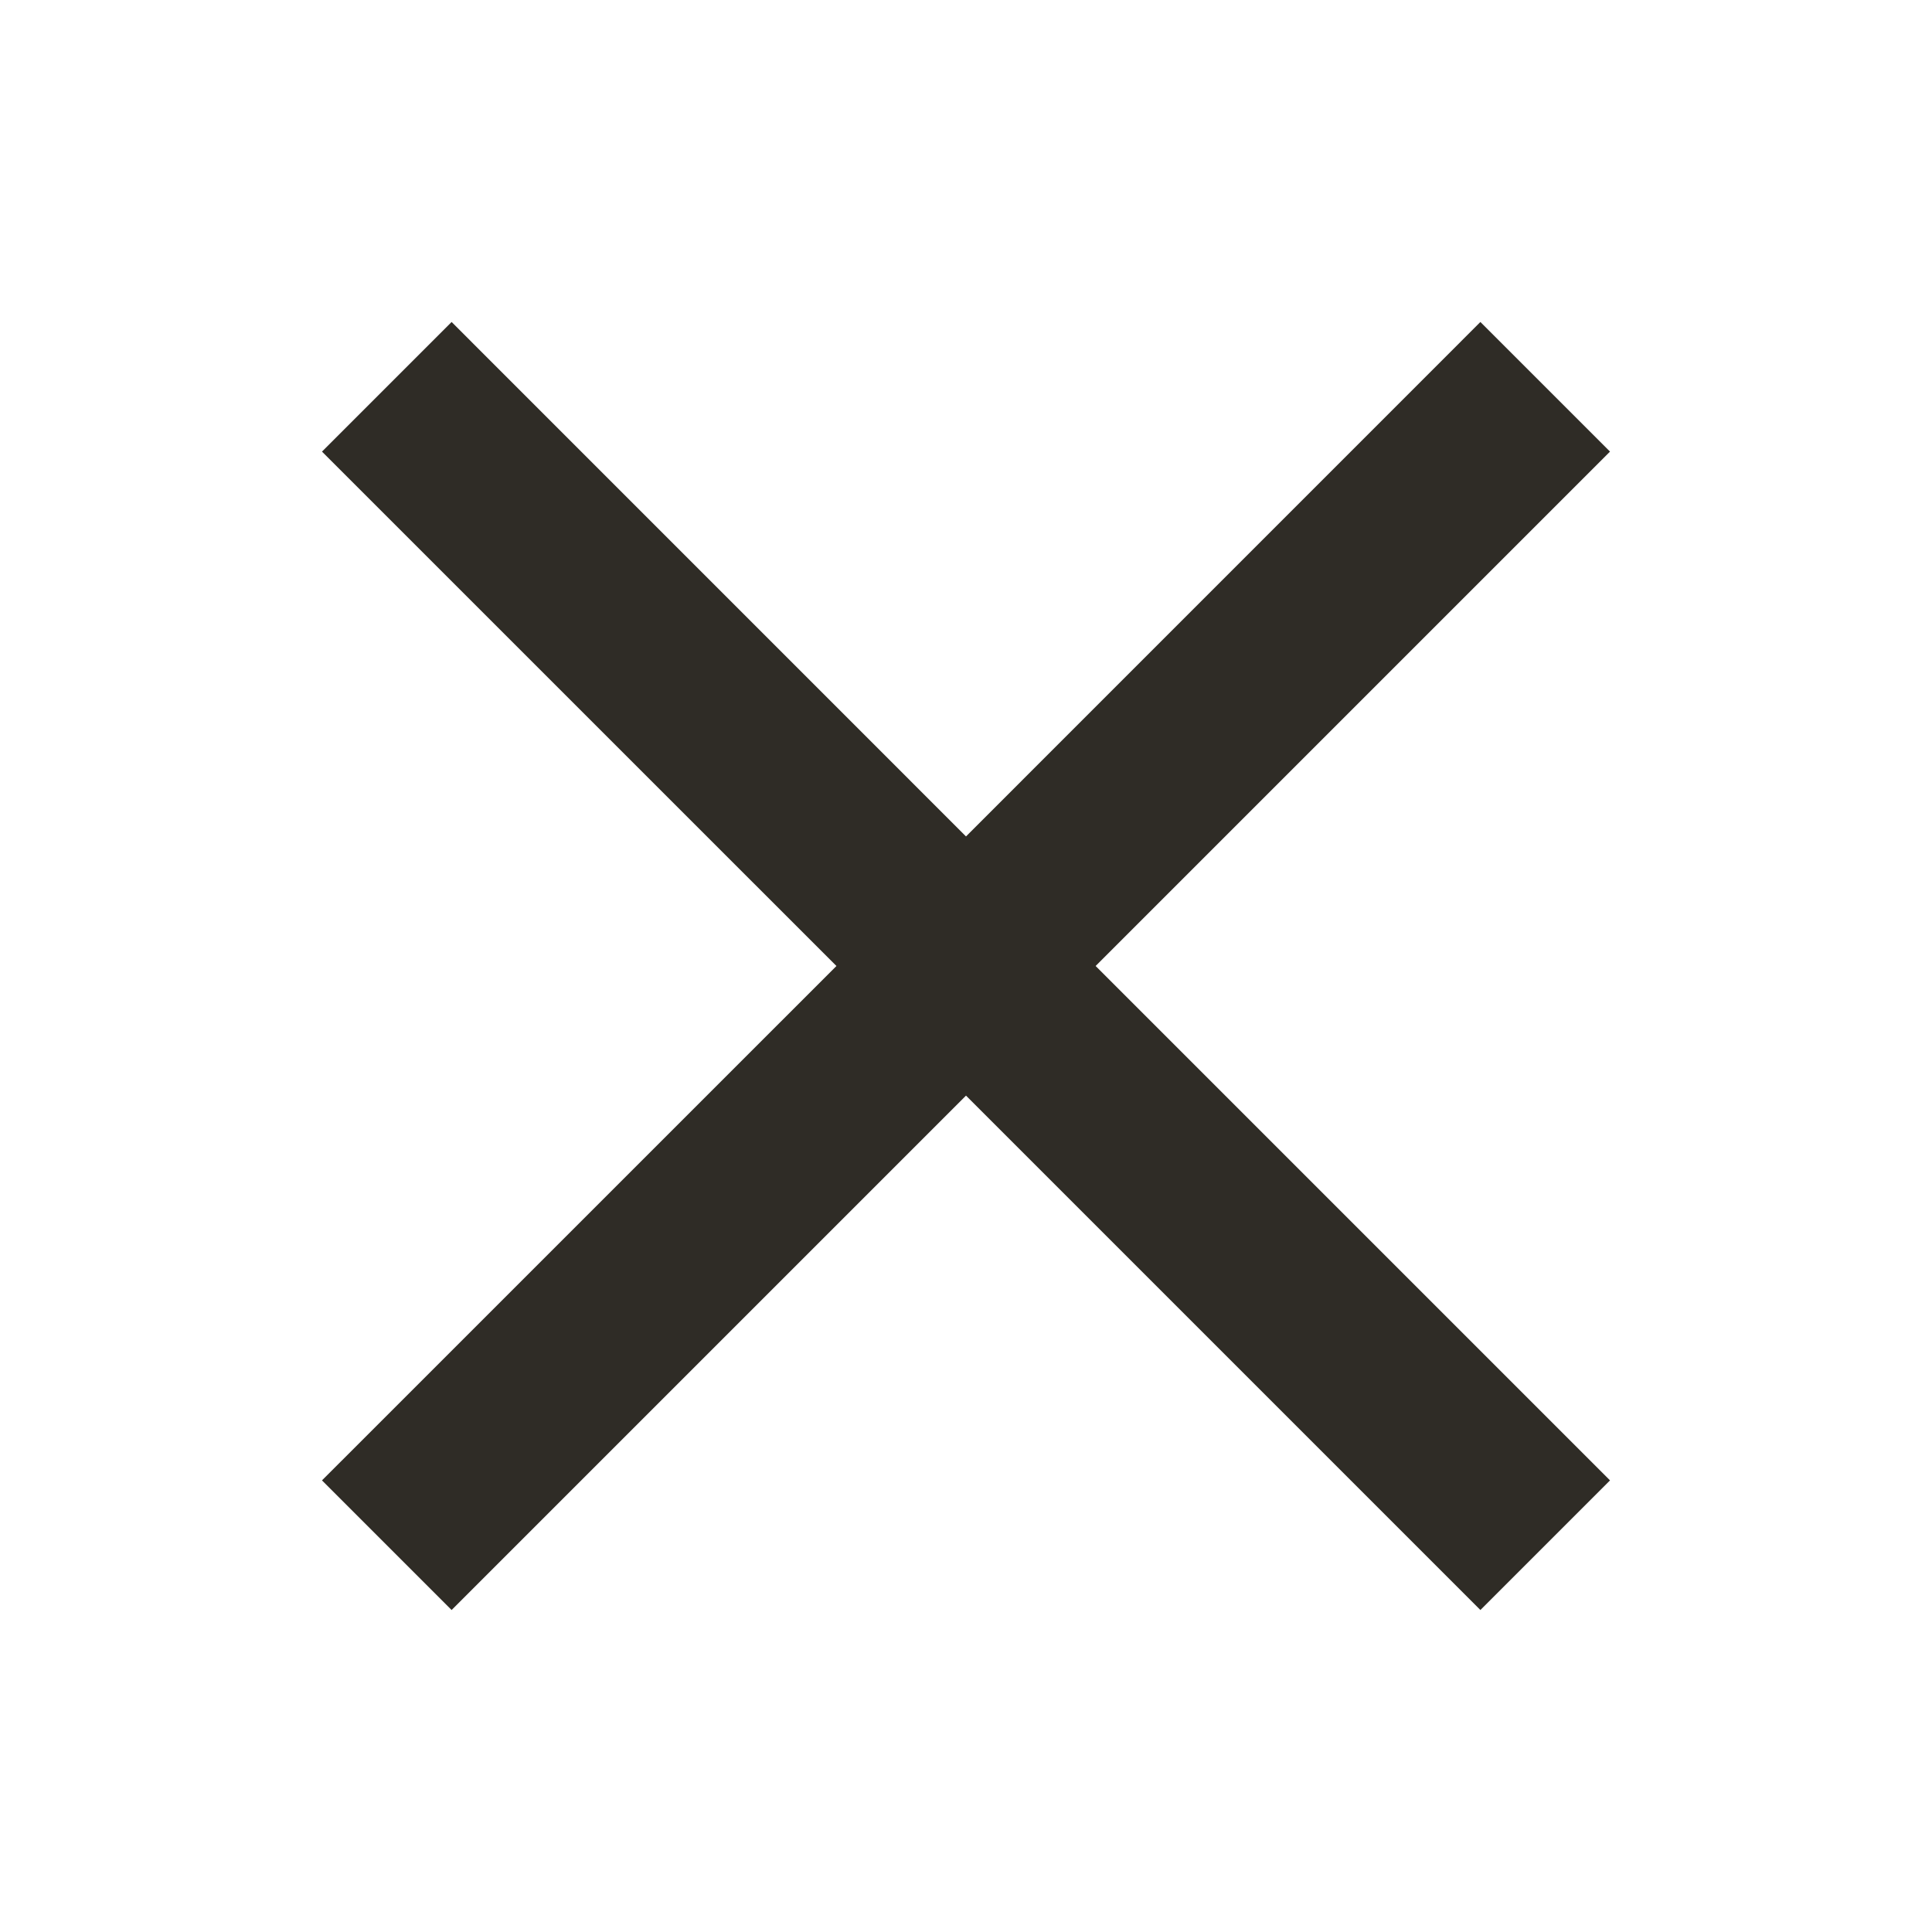<svg width="32" height="32" viewBox="0 0 32 32" fill="none" xmlns="http://www.w3.org/2000/svg">
<path d="M26.667 7.48L24.52 5.333L16 13.854L7.48 5.333L5.333 7.48L13.854 16L5.333 24.52L7.48 26.667L16 18.147L24.52 26.667L26.667 24.52L18.147 16L26.667 7.48Z" fill="#2F2C26"/>
</svg>
